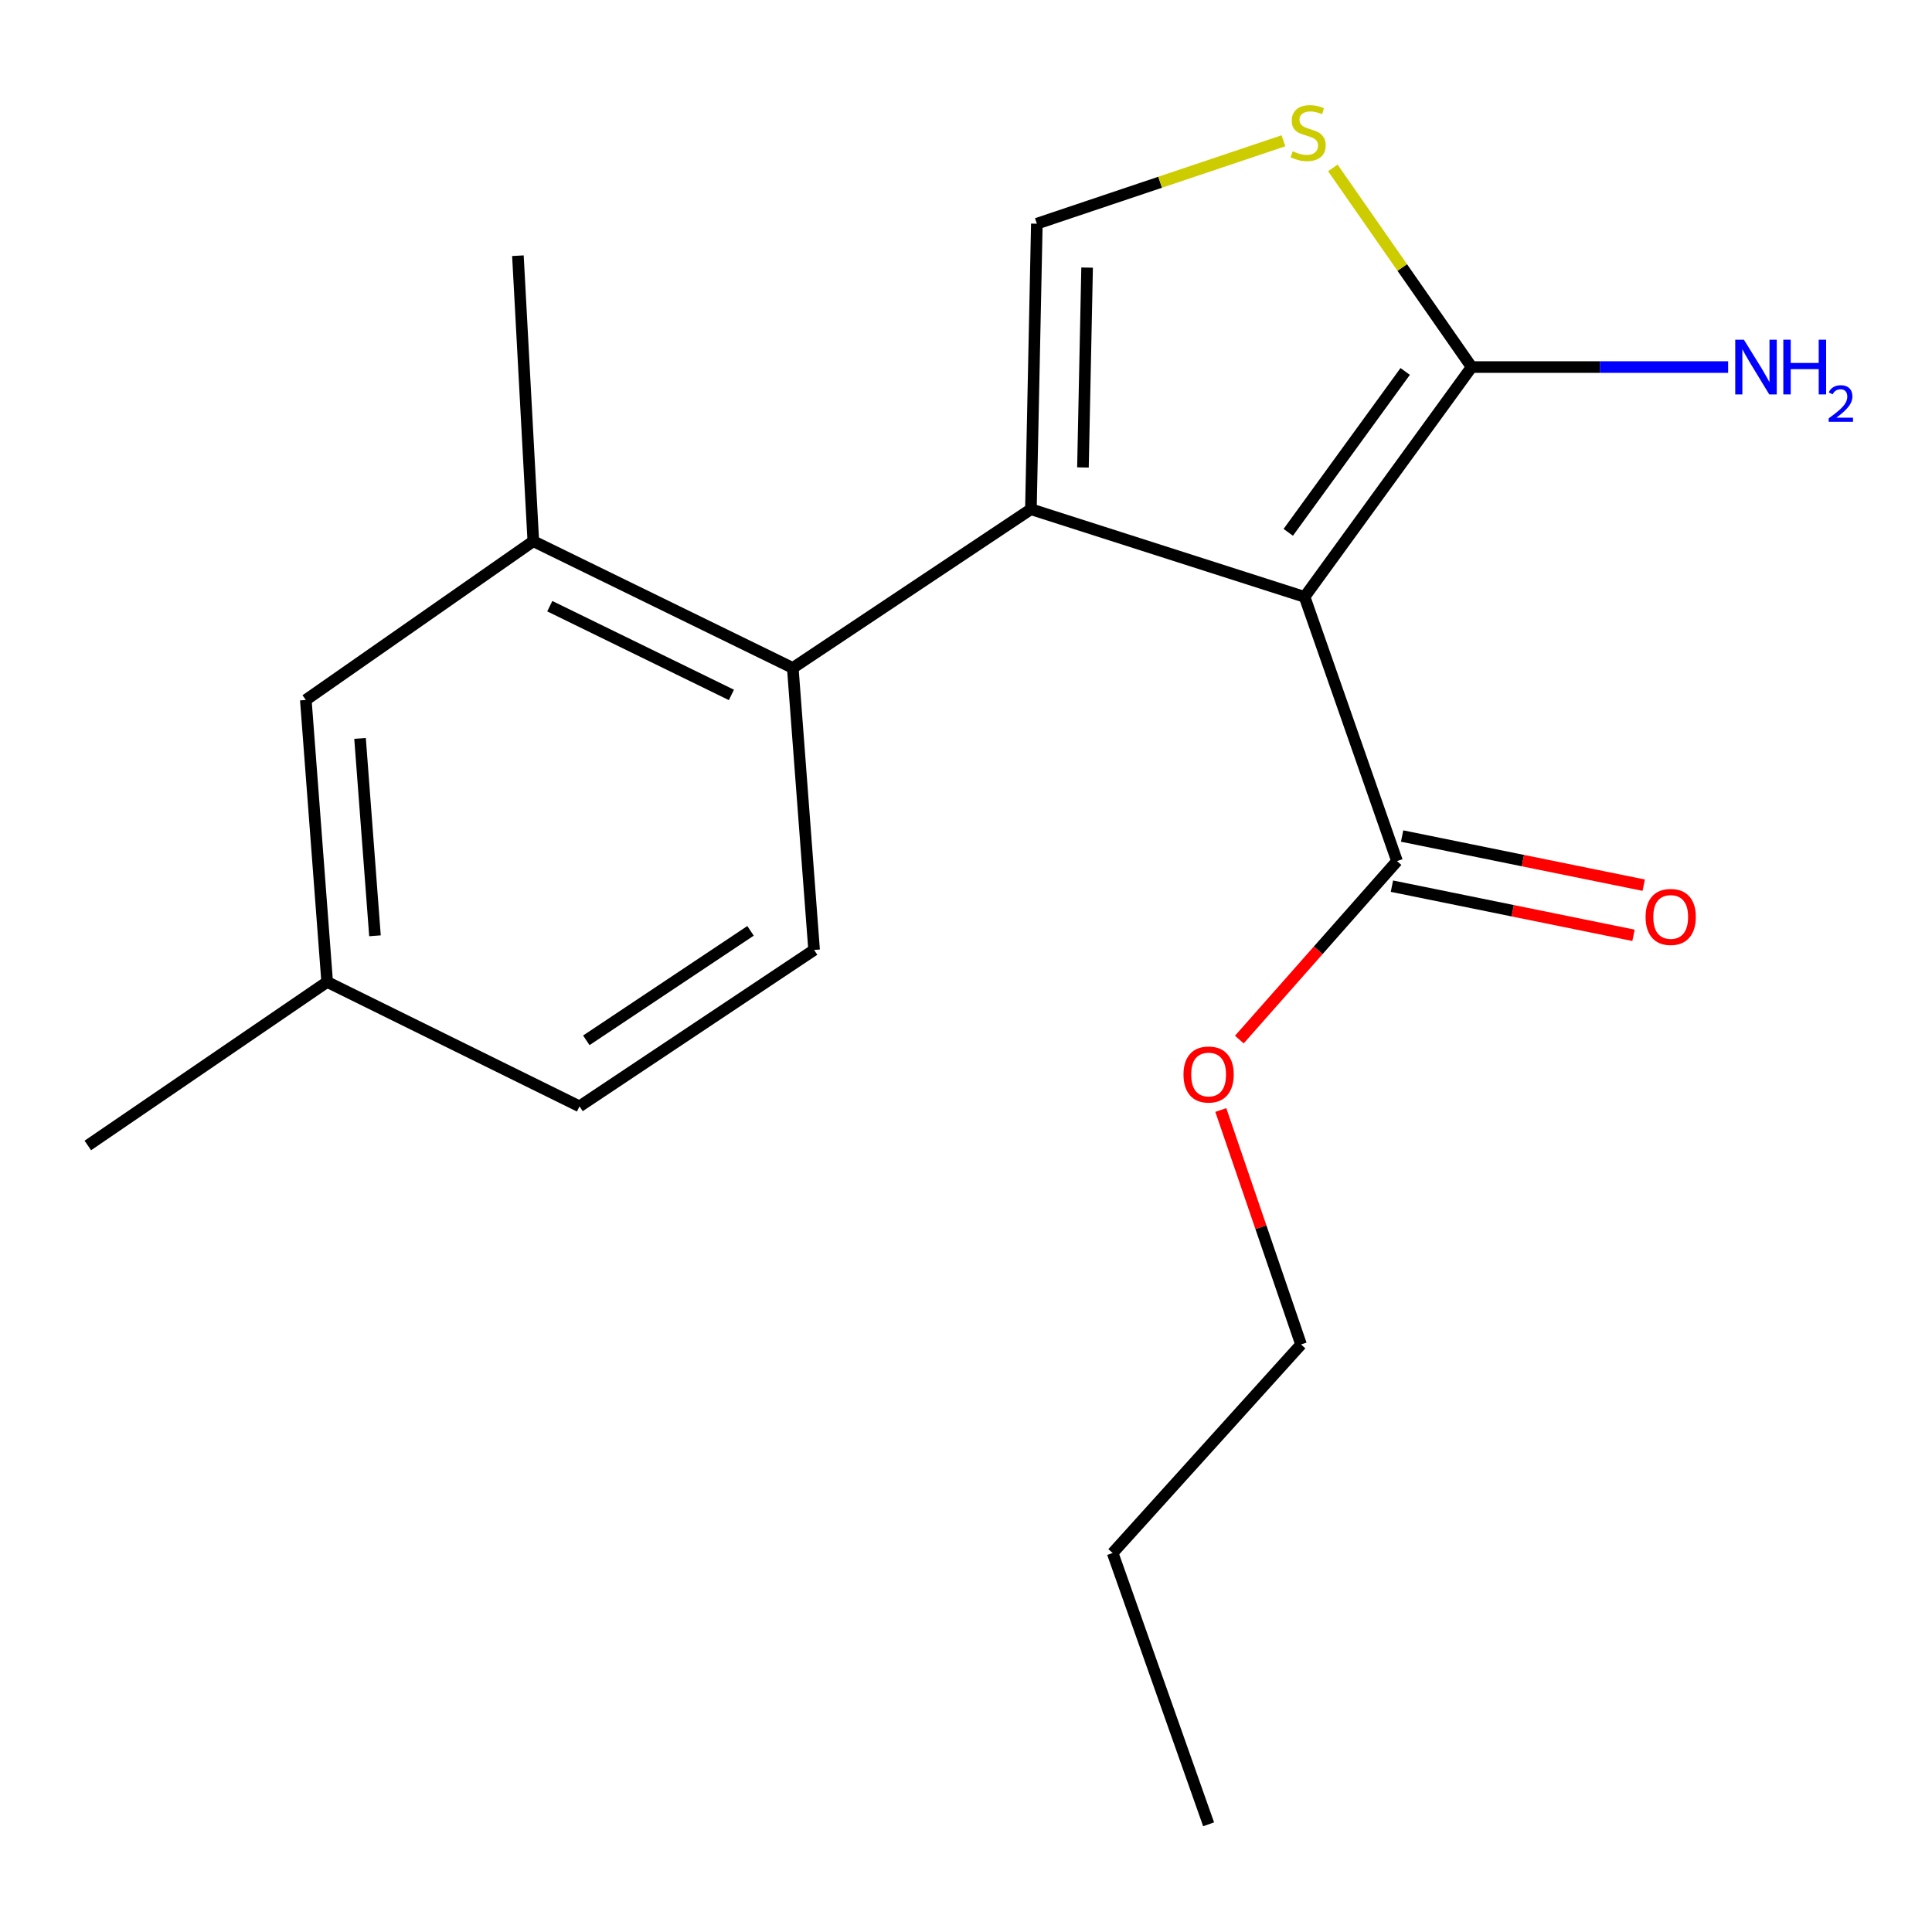 <?xml version='1.0' encoding='iso-8859-1'?>
<svg version='1.1' baseProfile='full'
              xmlns='http://www.w3.org/2000/svg'
                      xmlns:rdkit='http://www.rdkit.org/xml'
                      xmlns:xlink='http://www.w3.org/1999/xlink'
                  xml:space='preserve'
width='1000px' height='1000px' viewBox='0 0 1000 1000'>
<!-- END OF HEADER -->
<rect style='opacity:1.0;fill:#FFFFFF;stroke:none' width='1000' height='1000' x='0' y='0'> </rect>
<path class='bond-0' d='M 675.254,308.945 L 533.597,263.575' style='fill:none;fill-rule:evenodd;stroke:#000000;stroke-width:6px;stroke-linecap:butt;stroke-linejoin:miter;stroke-opacity:1' />
<path class='bond-1' d='M 675.254,308.945 L 761.713,189.988' style='fill:none;fill-rule:evenodd;stroke:#000000;stroke-width:6px;stroke-linecap:butt;stroke-linejoin:miter;stroke-opacity:1' />
<path class='bond-1' d='M 666.802,275.533 L 727.323,192.263' style='fill:none;fill-rule:evenodd;stroke:#000000;stroke-width:6px;stroke-linecap:butt;stroke-linejoin:miter;stroke-opacity:1' />
<path class='bond-5' d='M 675.254,308.945 L 723.095,445.703' style='fill:none;fill-rule:evenodd;stroke:#000000;stroke-width:6px;stroke-linecap:butt;stroke-linejoin:miter;stroke-opacity:1' />
<path class='bond-2' d='M 533.597,263.575 L 536.671,115.783' style='fill:none;fill-rule:evenodd;stroke:#000000;stroke-width:6px;stroke-linecap:butt;stroke-linejoin:miter;stroke-opacity:1' />
<path class='bond-2' d='M 560.533,241.957 L 562.685,138.503' style='fill:none;fill-rule:evenodd;stroke:#000000;stroke-width:6px;stroke-linecap:butt;stroke-linejoin:miter;stroke-opacity:1' />
<path class='bond-3' d='M 533.597,263.575 L 410.344,345.739' style='fill:none;fill-rule:evenodd;stroke:#000000;stroke-width:6px;stroke-linecap:butt;stroke-linejoin:miter;stroke-opacity:1' />
<path class='bond-4' d='M 761.713,189.988 L 725.793,138.449' style='fill:none;fill-rule:evenodd;stroke:#000000;stroke-width:6px;stroke-linecap:butt;stroke-linejoin:miter;stroke-opacity:1' />
<path class='bond-4' d='M 725.793,138.449 L 689.872,86.911' style='fill:none;fill-rule:evenodd;stroke:#CCCC00;stroke-width:6px;stroke-linecap:butt;stroke-linejoin:miter;stroke-opacity:1' />
<path class='bond-10' d='M 761.713,189.988 L 828.097,189.988' style='fill:none;fill-rule:evenodd;stroke:#000000;stroke-width:6px;stroke-linecap:butt;stroke-linejoin:miter;stroke-opacity:1' />
<path class='bond-10' d='M 828.097,189.988 L 894.482,189.988' style='fill:none;fill-rule:evenodd;stroke:#0000FF;stroke-width:6px;stroke-linecap:butt;stroke-linejoin:miter;stroke-opacity:1' />
<path class='bond-19' d='M 536.671,115.783 L 600.49,94.328' style='fill:none;fill-rule:evenodd;stroke:#000000;stroke-width:6px;stroke-linecap:butt;stroke-linejoin:miter;stroke-opacity:1' />
<path class='bond-19' d='M 600.49,94.328 L 664.309,72.872' style='fill:none;fill-rule:evenodd;stroke:#CCCC00;stroke-width:6px;stroke-linecap:butt;stroke-linejoin:miter;stroke-opacity:1' />
<path class='bond-6' d='M 410.344,345.739 L 276.042,280.125' style='fill:none;fill-rule:evenodd;stroke:#000000;stroke-width:6px;stroke-linecap:butt;stroke-linejoin:miter;stroke-opacity:1' />
<path class='bond-6' d='M 378.574,359.69 L 284.564,313.76' style='fill:none;fill-rule:evenodd;stroke:#000000;stroke-width:6px;stroke-linecap:butt;stroke-linejoin:miter;stroke-opacity:1' />
<path class='bond-7' d='M 410.344,345.739 L 421.377,491.691' style='fill:none;fill-rule:evenodd;stroke:#000000;stroke-width:6px;stroke-linecap:butt;stroke-linejoin:miter;stroke-opacity:1' />
<path class='bond-9' d='M 720.456,458.678 L 782.977,471.398' style='fill:none;fill-rule:evenodd;stroke:#000000;stroke-width:6px;stroke-linecap:butt;stroke-linejoin:miter;stroke-opacity:1' />
<path class='bond-9' d='M 782.977,471.398 L 845.499,484.118' style='fill:none;fill-rule:evenodd;stroke:#FF0000;stroke-width:6px;stroke-linecap:butt;stroke-linejoin:miter;stroke-opacity:1' />
<path class='bond-9' d='M 725.735,432.729 L 788.256,445.449' style='fill:none;fill-rule:evenodd;stroke:#000000;stroke-width:6px;stroke-linecap:butt;stroke-linejoin:miter;stroke-opacity:1' />
<path class='bond-9' d='M 788.256,445.449 L 850.778,458.168' style='fill:none;fill-rule:evenodd;stroke:#FF0000;stroke-width:6px;stroke-linecap:butt;stroke-linejoin:miter;stroke-opacity:1' />
<path class='bond-13' d='M 723.095,445.703 L 682.287,491.892' style='fill:none;fill-rule:evenodd;stroke:#000000;stroke-width:6px;stroke-linecap:butt;stroke-linejoin:miter;stroke-opacity:1' />
<path class='bond-13' d='M 682.287,491.892 L 641.478,538.081' style='fill:none;fill-rule:evenodd;stroke:#FF0000;stroke-width:6px;stroke-linecap:butt;stroke-linejoin:miter;stroke-opacity:1' />
<path class='bond-8' d='M 276.042,280.125 L 158.292,362.304' style='fill:none;fill-rule:evenodd;stroke:#000000;stroke-width:6px;stroke-linecap:butt;stroke-linejoin:miter;stroke-opacity:1' />
<path class='bond-14' d='M 276.042,280.125 L 268.069,132.348' style='fill:none;fill-rule:evenodd;stroke:#000000;stroke-width:6px;stroke-linecap:butt;stroke-linejoin:miter;stroke-opacity:1' />
<path class='bond-11' d='M 421.377,491.691 L 299.949,572.649' style='fill:none;fill-rule:evenodd;stroke:#000000;stroke-width:6px;stroke-linecap:butt;stroke-linejoin:miter;stroke-opacity:1' />
<path class='bond-11' d='M 388.474,481.802 L 303.473,538.472' style='fill:none;fill-rule:evenodd;stroke:#000000;stroke-width:6px;stroke-linecap:butt;stroke-linejoin:miter;stroke-opacity:1' />
<path class='bond-20' d='M 158.292,362.304 L 169.34,508.257' style='fill:none;fill-rule:evenodd;stroke:#000000;stroke-width:6px;stroke-linecap:butt;stroke-linejoin:miter;stroke-opacity:1' />
<path class='bond-20' d='M 186.354,382.198 L 194.088,484.365' style='fill:none;fill-rule:evenodd;stroke:#000000;stroke-width:6px;stroke-linecap:butt;stroke-linejoin:miter;stroke-opacity:1' />
<path class='bond-12' d='M 299.949,572.649 L 169.34,508.257' style='fill:none;fill-rule:evenodd;stroke:#000000;stroke-width:6px;stroke-linecap:butt;stroke-linejoin:miter;stroke-opacity:1' />
<path class='bond-16' d='M 169.34,508.257 L 45.455,592.892' style='fill:none;fill-rule:evenodd;stroke:#000000;stroke-width:6px;stroke-linecap:butt;stroke-linejoin:miter;stroke-opacity:1' />
<path class='bond-15' d='M 631.887,574.538 L 652.651,635.22' style='fill:none;fill-rule:evenodd;stroke:#FF0000;stroke-width:6px;stroke-linecap:butt;stroke-linejoin:miter;stroke-opacity:1' />
<path class='bond-15' d='M 652.651,635.22 L 673.415,695.902' style='fill:none;fill-rule:evenodd;stroke:#000000;stroke-width:6px;stroke-linecap:butt;stroke-linejoin:miter;stroke-opacity:1' />
<path class='bond-17' d='M 673.415,695.902 L 575.907,803.84' style='fill:none;fill-rule:evenodd;stroke:#000000;stroke-width:6px;stroke-linecap:butt;stroke-linejoin:miter;stroke-opacity:1' />
<path class='bond-18' d='M 575.907,803.84 L 625.573,944.261' style='fill:none;fill-rule:evenodd;stroke:#000000;stroke-width:6px;stroke-linecap:butt;stroke-linejoin:miter;stroke-opacity:1' />
<path  class='atom-5' d='M 669.092 78.294
Q 669.412 78.414, 670.732 78.974
Q 672.052 79.534, 673.492 79.894
Q 674.972 80.214, 676.412 80.214
Q 679.092 80.214, 680.652 78.934
Q 682.212 77.614, 682.212 75.334
Q 682.212 73.774, 681.412 72.814
Q 680.652 71.854, 679.452 71.334
Q 678.252 70.814, 676.252 70.214
Q 673.732 69.454, 672.212 68.734
Q 670.732 68.014, 669.652 66.494
Q 668.612 64.974, 668.612 62.414
Q 668.612 58.854, 671.012 56.654
Q 673.452 54.454, 678.252 54.454
Q 681.532 54.454, 685.252 56.014
L 684.332 59.094
Q 680.932 57.694, 678.372 57.694
Q 675.612 57.694, 674.092 58.854
Q 672.572 59.974, 672.612 61.934
Q 672.612 63.454, 673.372 64.374
Q 674.172 65.294, 675.292 65.814
Q 676.452 66.334, 678.372 66.934
Q 680.932 67.734, 682.452 68.534
Q 683.972 69.334, 685.052 70.974
Q 686.172 72.574, 686.172 75.334
Q 686.172 79.254, 683.532 81.374
Q 680.932 83.454, 676.572 83.454
Q 674.052 83.454, 672.132 82.894
Q 670.252 82.374, 668.012 81.454
L 669.092 78.294
' fill='#CCCC00'/>
<path  class='atom-10' d='M 851.752 474.603
Q 851.752 467.803, 855.112 464.003
Q 858.472 460.203, 864.752 460.203
Q 871.032 460.203, 874.392 464.003
Q 877.752 467.803, 877.752 474.603
Q 877.752 481.483, 874.352 485.403
Q 870.952 489.283, 864.752 489.283
Q 858.512 489.283, 855.112 485.403
Q 851.752 481.523, 851.752 474.603
M 864.752 486.083
Q 869.072 486.083, 871.392 483.203
Q 873.752 480.283, 873.752 474.603
Q 873.752 469.043, 871.392 466.243
Q 869.072 463.403, 864.752 463.403
Q 860.432 463.403, 858.072 466.203
Q 855.752 469.003, 855.752 474.603
Q 855.752 480.323, 858.072 483.203
Q 860.432 486.083, 864.752 486.083
' fill='#FF0000'/>
<path  class='atom-11' d='M 902.641 175.828
L 911.921 190.828
Q 912.841 192.308, 914.321 194.988
Q 915.801 197.668, 915.881 197.828
L 915.881 175.828
L 919.641 175.828
L 919.641 204.148
L 915.761 204.148
L 905.801 187.748
Q 904.641 185.828, 903.401 183.628
Q 902.201 181.428, 901.841 180.748
L 901.841 204.148
L 898.161 204.148
L 898.161 175.828
L 902.641 175.828
' fill='#0000FF'/>
<path  class='atom-11' d='M 923.041 175.828
L 926.881 175.828
L 926.881 187.868
L 941.361 187.868
L 941.361 175.828
L 945.201 175.828
L 945.201 204.148
L 941.361 204.148
L 941.361 191.068
L 926.881 191.068
L 926.881 204.148
L 923.041 204.148
L 923.041 175.828
' fill='#0000FF'/>
<path  class='atom-11' d='M 946.574 203.155
Q 947.261 201.386, 948.897 200.409
Q 950.534 199.406, 952.805 199.406
Q 955.629 199.406, 957.213 200.937
Q 958.797 202.468, 958.797 205.187
Q 958.797 207.959, 956.738 210.547
Q 954.705 213.134, 950.481 216.196
L 959.114 216.196
L 959.114 218.308
L 946.521 218.308
L 946.521 216.539
Q 950.006 214.058, 952.065 212.21
Q 954.151 210.362, 955.154 208.699
Q 956.157 207.035, 956.157 205.319
Q 956.157 203.524, 955.26 202.521
Q 954.362 201.518, 952.805 201.518
Q 951.3 201.518, 950.297 202.125
Q 949.293 202.732, 948.581 204.079
L 946.574 203.155
' fill='#0000FF'/>
<path  class='atom-14' d='M 612.573 556.164
Q 612.573 549.364, 615.933 545.564
Q 619.293 541.764, 625.573 541.764
Q 631.853 541.764, 635.213 545.564
Q 638.573 549.364, 638.573 556.164
Q 638.573 563.044, 635.173 566.964
Q 631.773 570.844, 625.573 570.844
Q 619.333 570.844, 615.933 566.964
Q 612.573 563.084, 612.573 556.164
M 625.573 567.644
Q 629.893 567.644, 632.213 564.764
Q 634.573 561.844, 634.573 556.164
Q 634.573 550.604, 632.213 547.804
Q 629.893 544.964, 625.573 544.964
Q 621.253 544.964, 618.893 547.764
Q 616.573 550.564, 616.573 556.164
Q 616.573 561.884, 618.893 564.764
Q 621.253 567.644, 625.573 567.644
' fill='#FF0000'/>
</svg>
